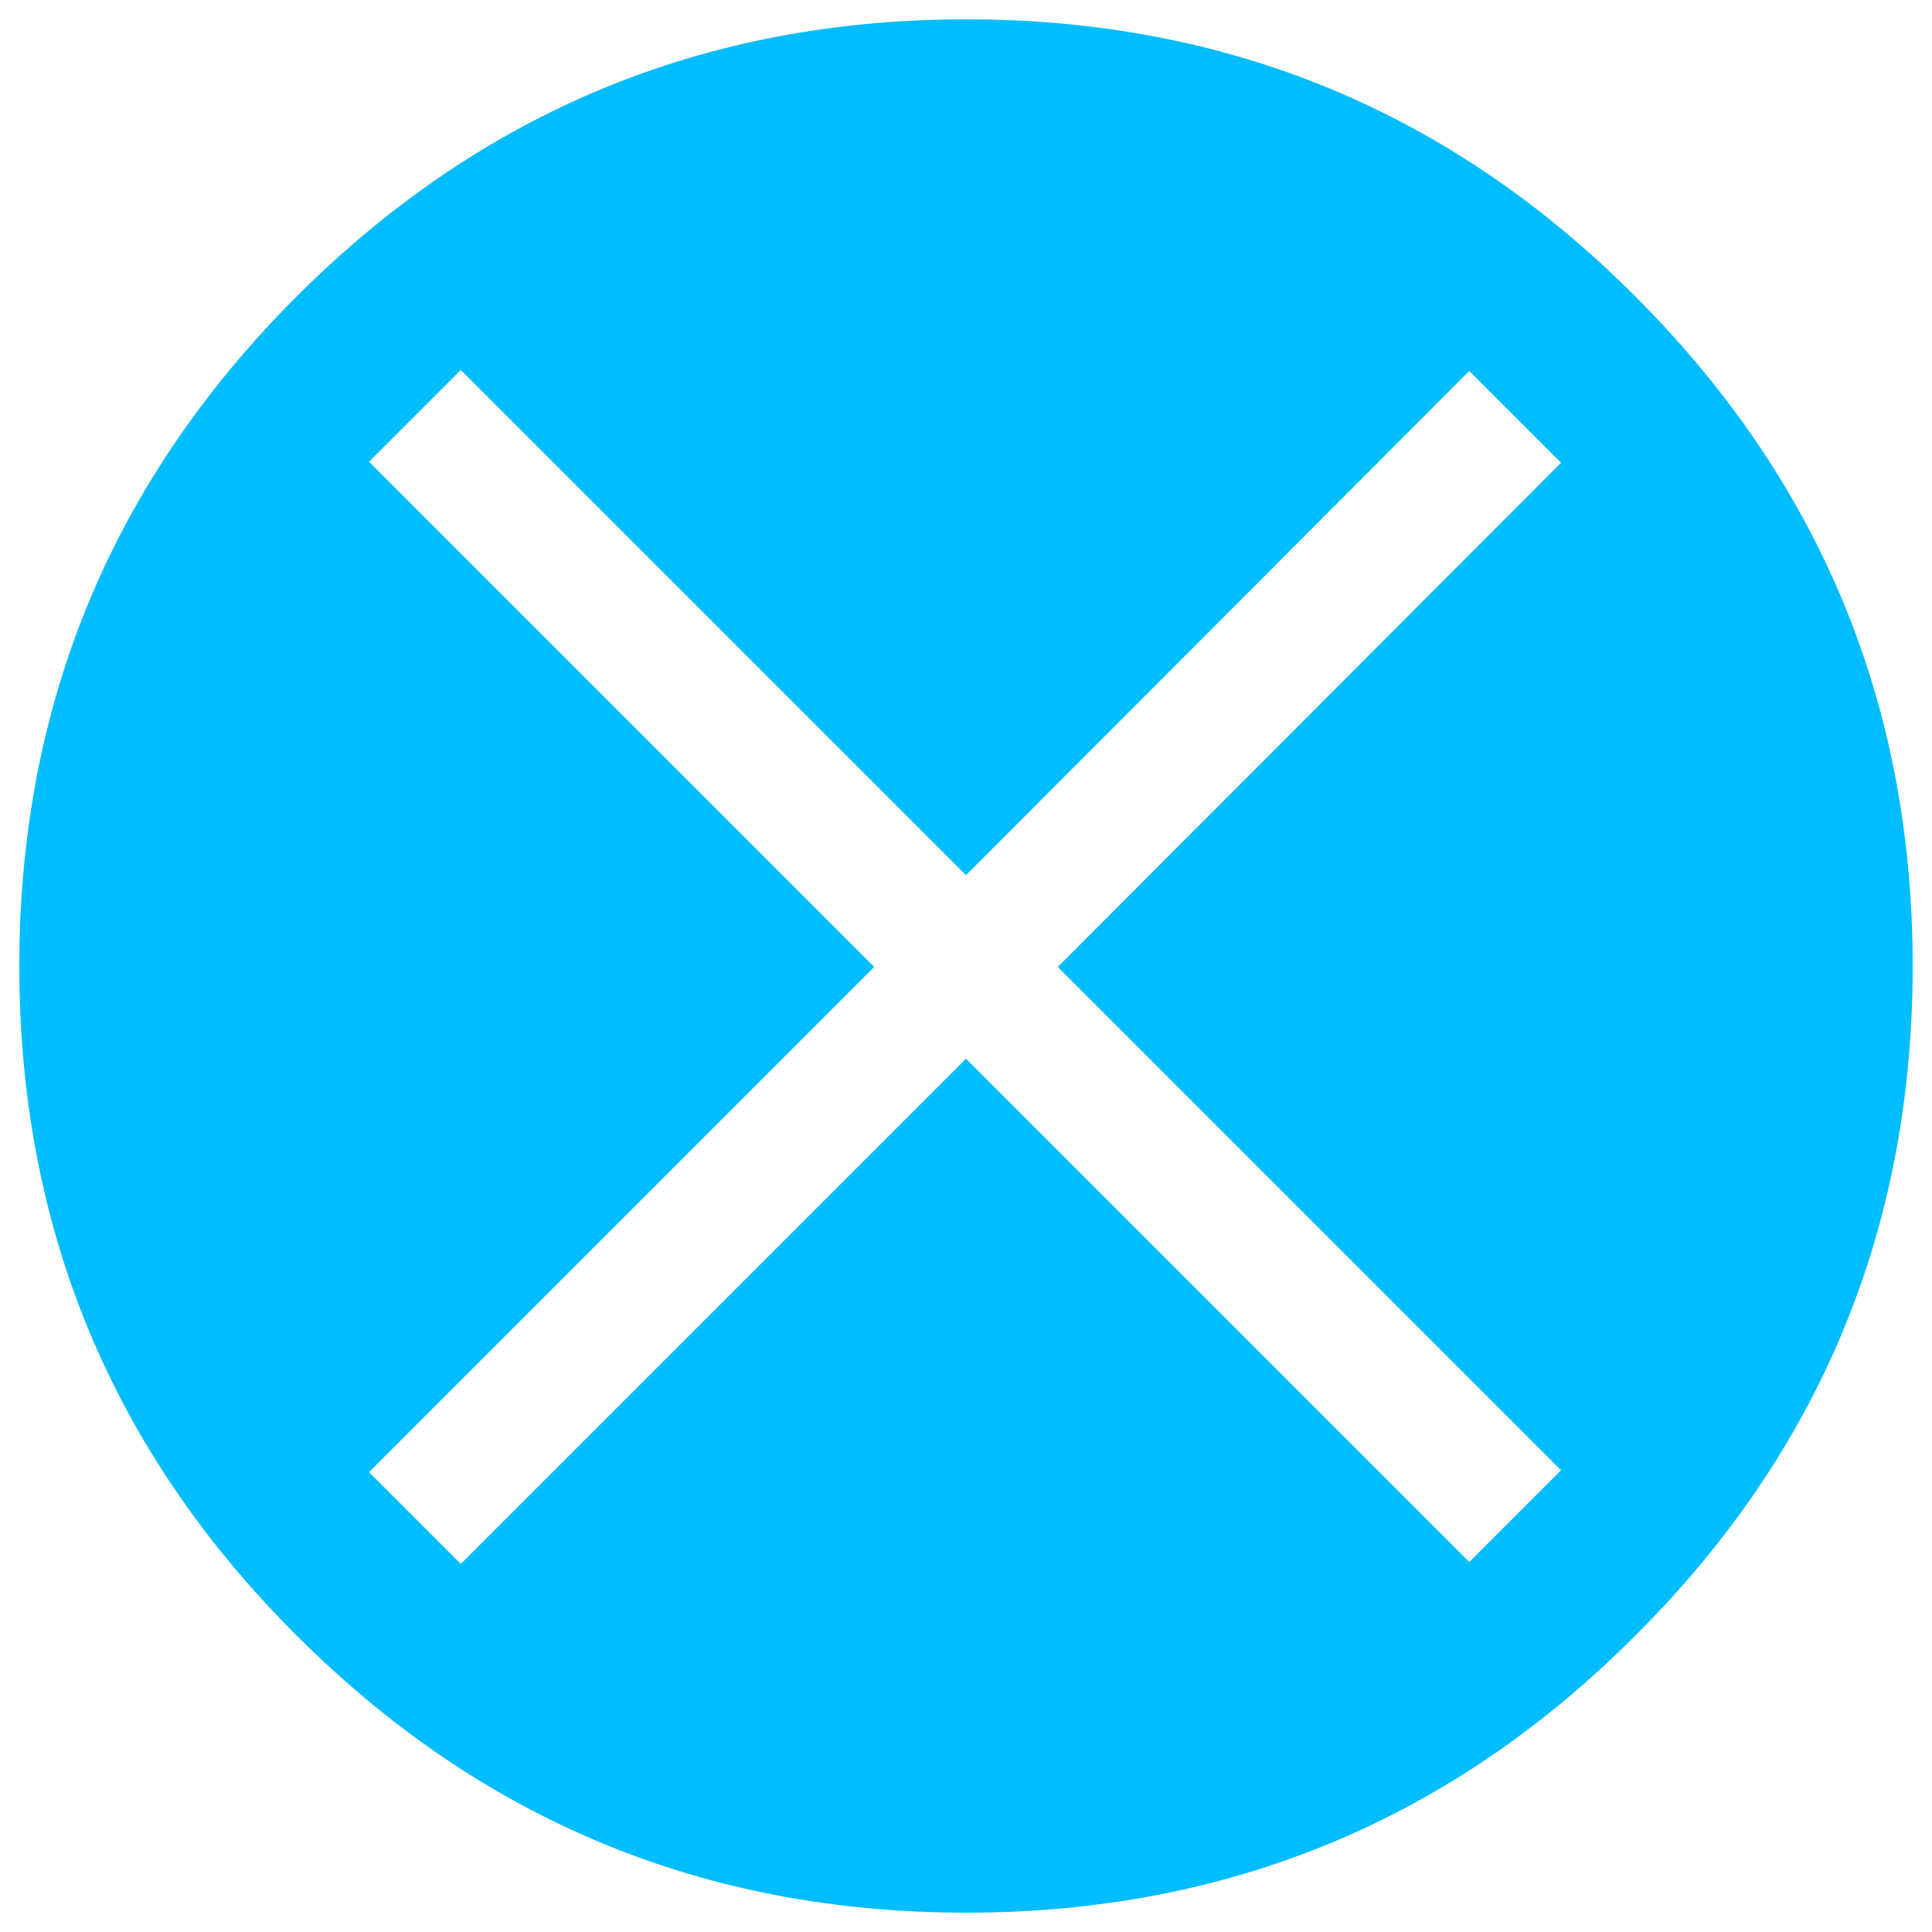 <svg xmlns="http://www.w3.org/2000/svg" version="1.1" xmlns:xlink="http://www.w3.org/1999/xlink" preserveAspectRatio="none" x="0px" y="0px" width="100%" height="100%" viewBox="0 0 100 100">
<path fill="#00BDFF" stroke="none" d="
M 84.65 84.65
Q 99 70.35 99 50 99 29.7 84.65 15.35 70.35 1 50 1 29.7 1 15.35 15.35 1 29.7 1 50 1 70.35 15.35 84.65 29.7 99 50 99 70.35 99 84.65 84.65
M 76.05 19.2
L 80.8 23.95 54.75 50.05 80.8 76.1 76.05 80.85 50 54.8 23.85 80.95 19.1 76.2 45.25 50.05 19.1 23.9 23.85 19.15 50 45.3 76.05 19.2 Z"/>
</svg>